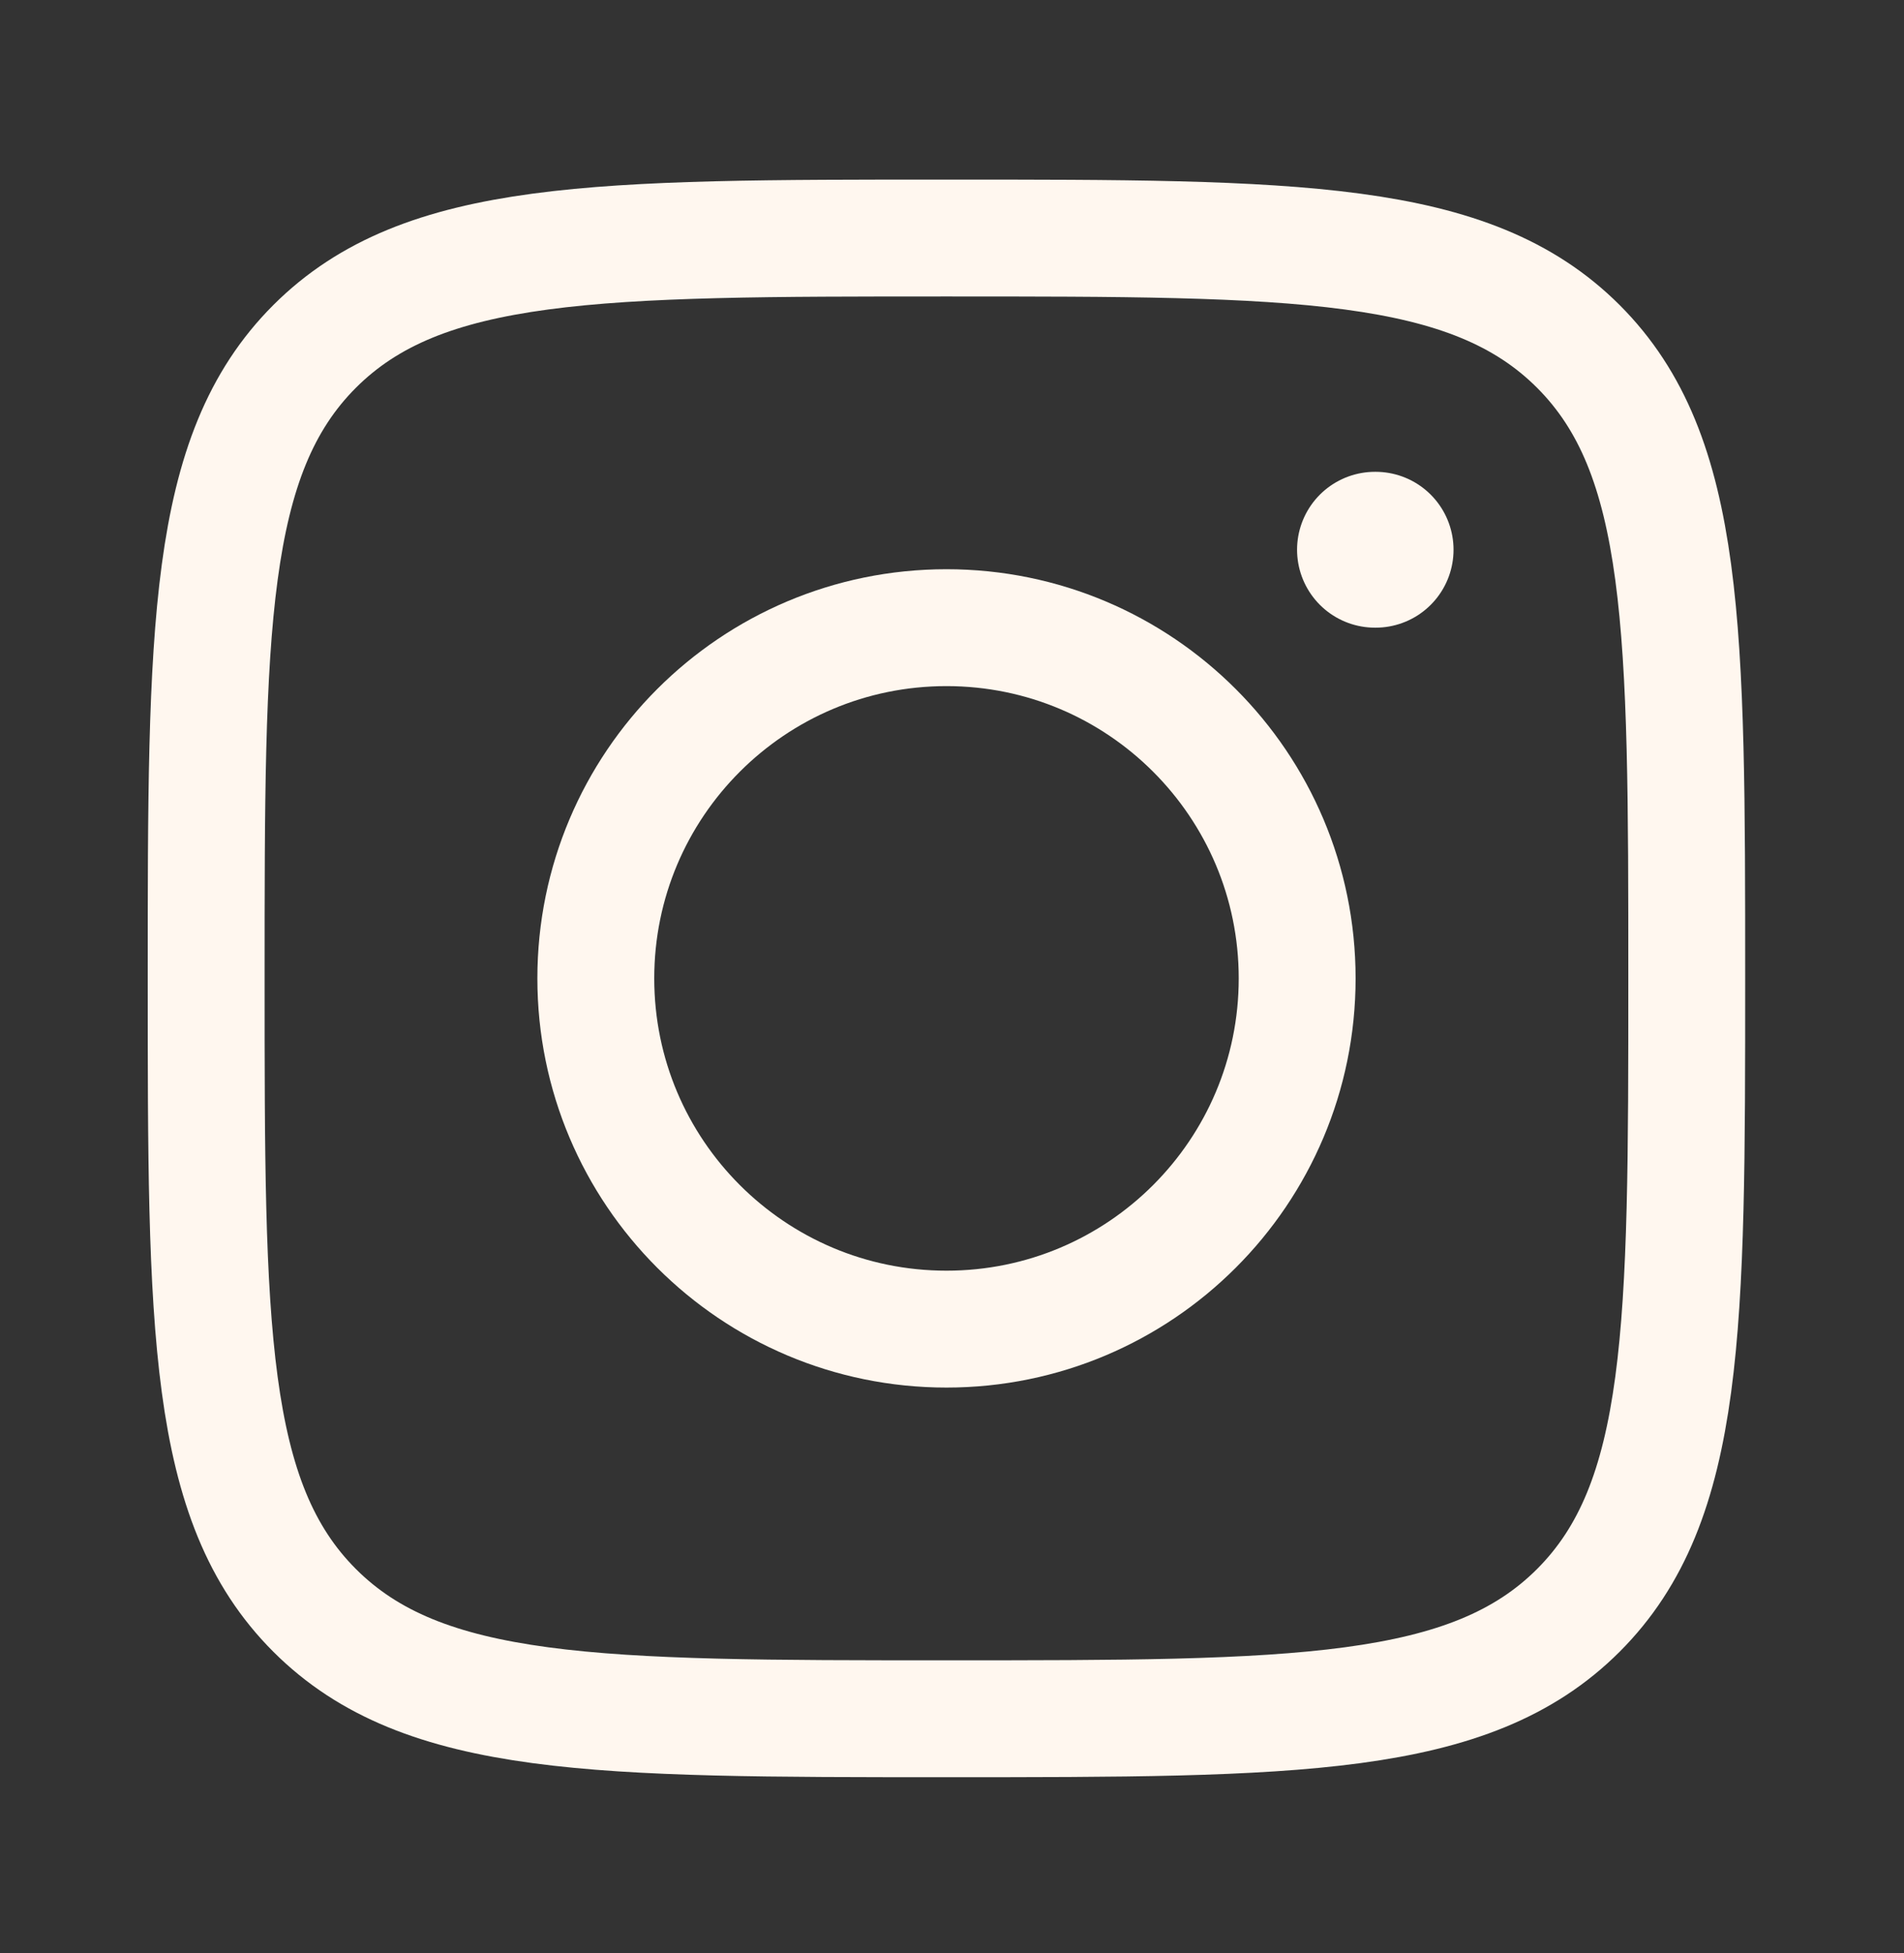 <svg width="39" height="40" viewBox="0 0 39 40" fill="none" xmlns="http://www.w3.org/2000/svg">
<rect x="0" y="0" width="39" height="40" fill="#333333" stroke="none"/>
<path d="M4.223 20.038C4.223 12.89 4.223 9.316 6.444 7.095C8.665 4.875 12.239 4.875 19.387 4.875C26.535 4.875 30.109 4.875 32.33 7.095C34.55 9.316 34.55 12.89 34.55 20.038C34.55 27.186 34.55 30.76 32.33 32.981C30.109 35.201 26.535 35.201 19.387 35.201C12.239 35.201 8.665 35.201 6.444 32.981C4.223 30.76 4.223 27.186 4.223 20.038Z" stroke="#FFF7EF" stroke-width="2.394" stroke-linejoin="round"/>
<path d="M26.57 20.038C26.57 24.005 23.354 27.221 19.387 27.221C15.42 27.221 12.204 24.005 12.204 20.038C12.204 16.071 15.42 12.855 19.387 12.855C23.354 12.855 26.57 16.071 26.57 20.038Z" stroke="#FFF7EF" stroke-width="2.394"/>
<path d="M28.177 11.259H28.164" stroke="#FFF7EF" stroke-width="3.192" stroke-linecap="round" stroke-linejoin="round"/>
</svg>

